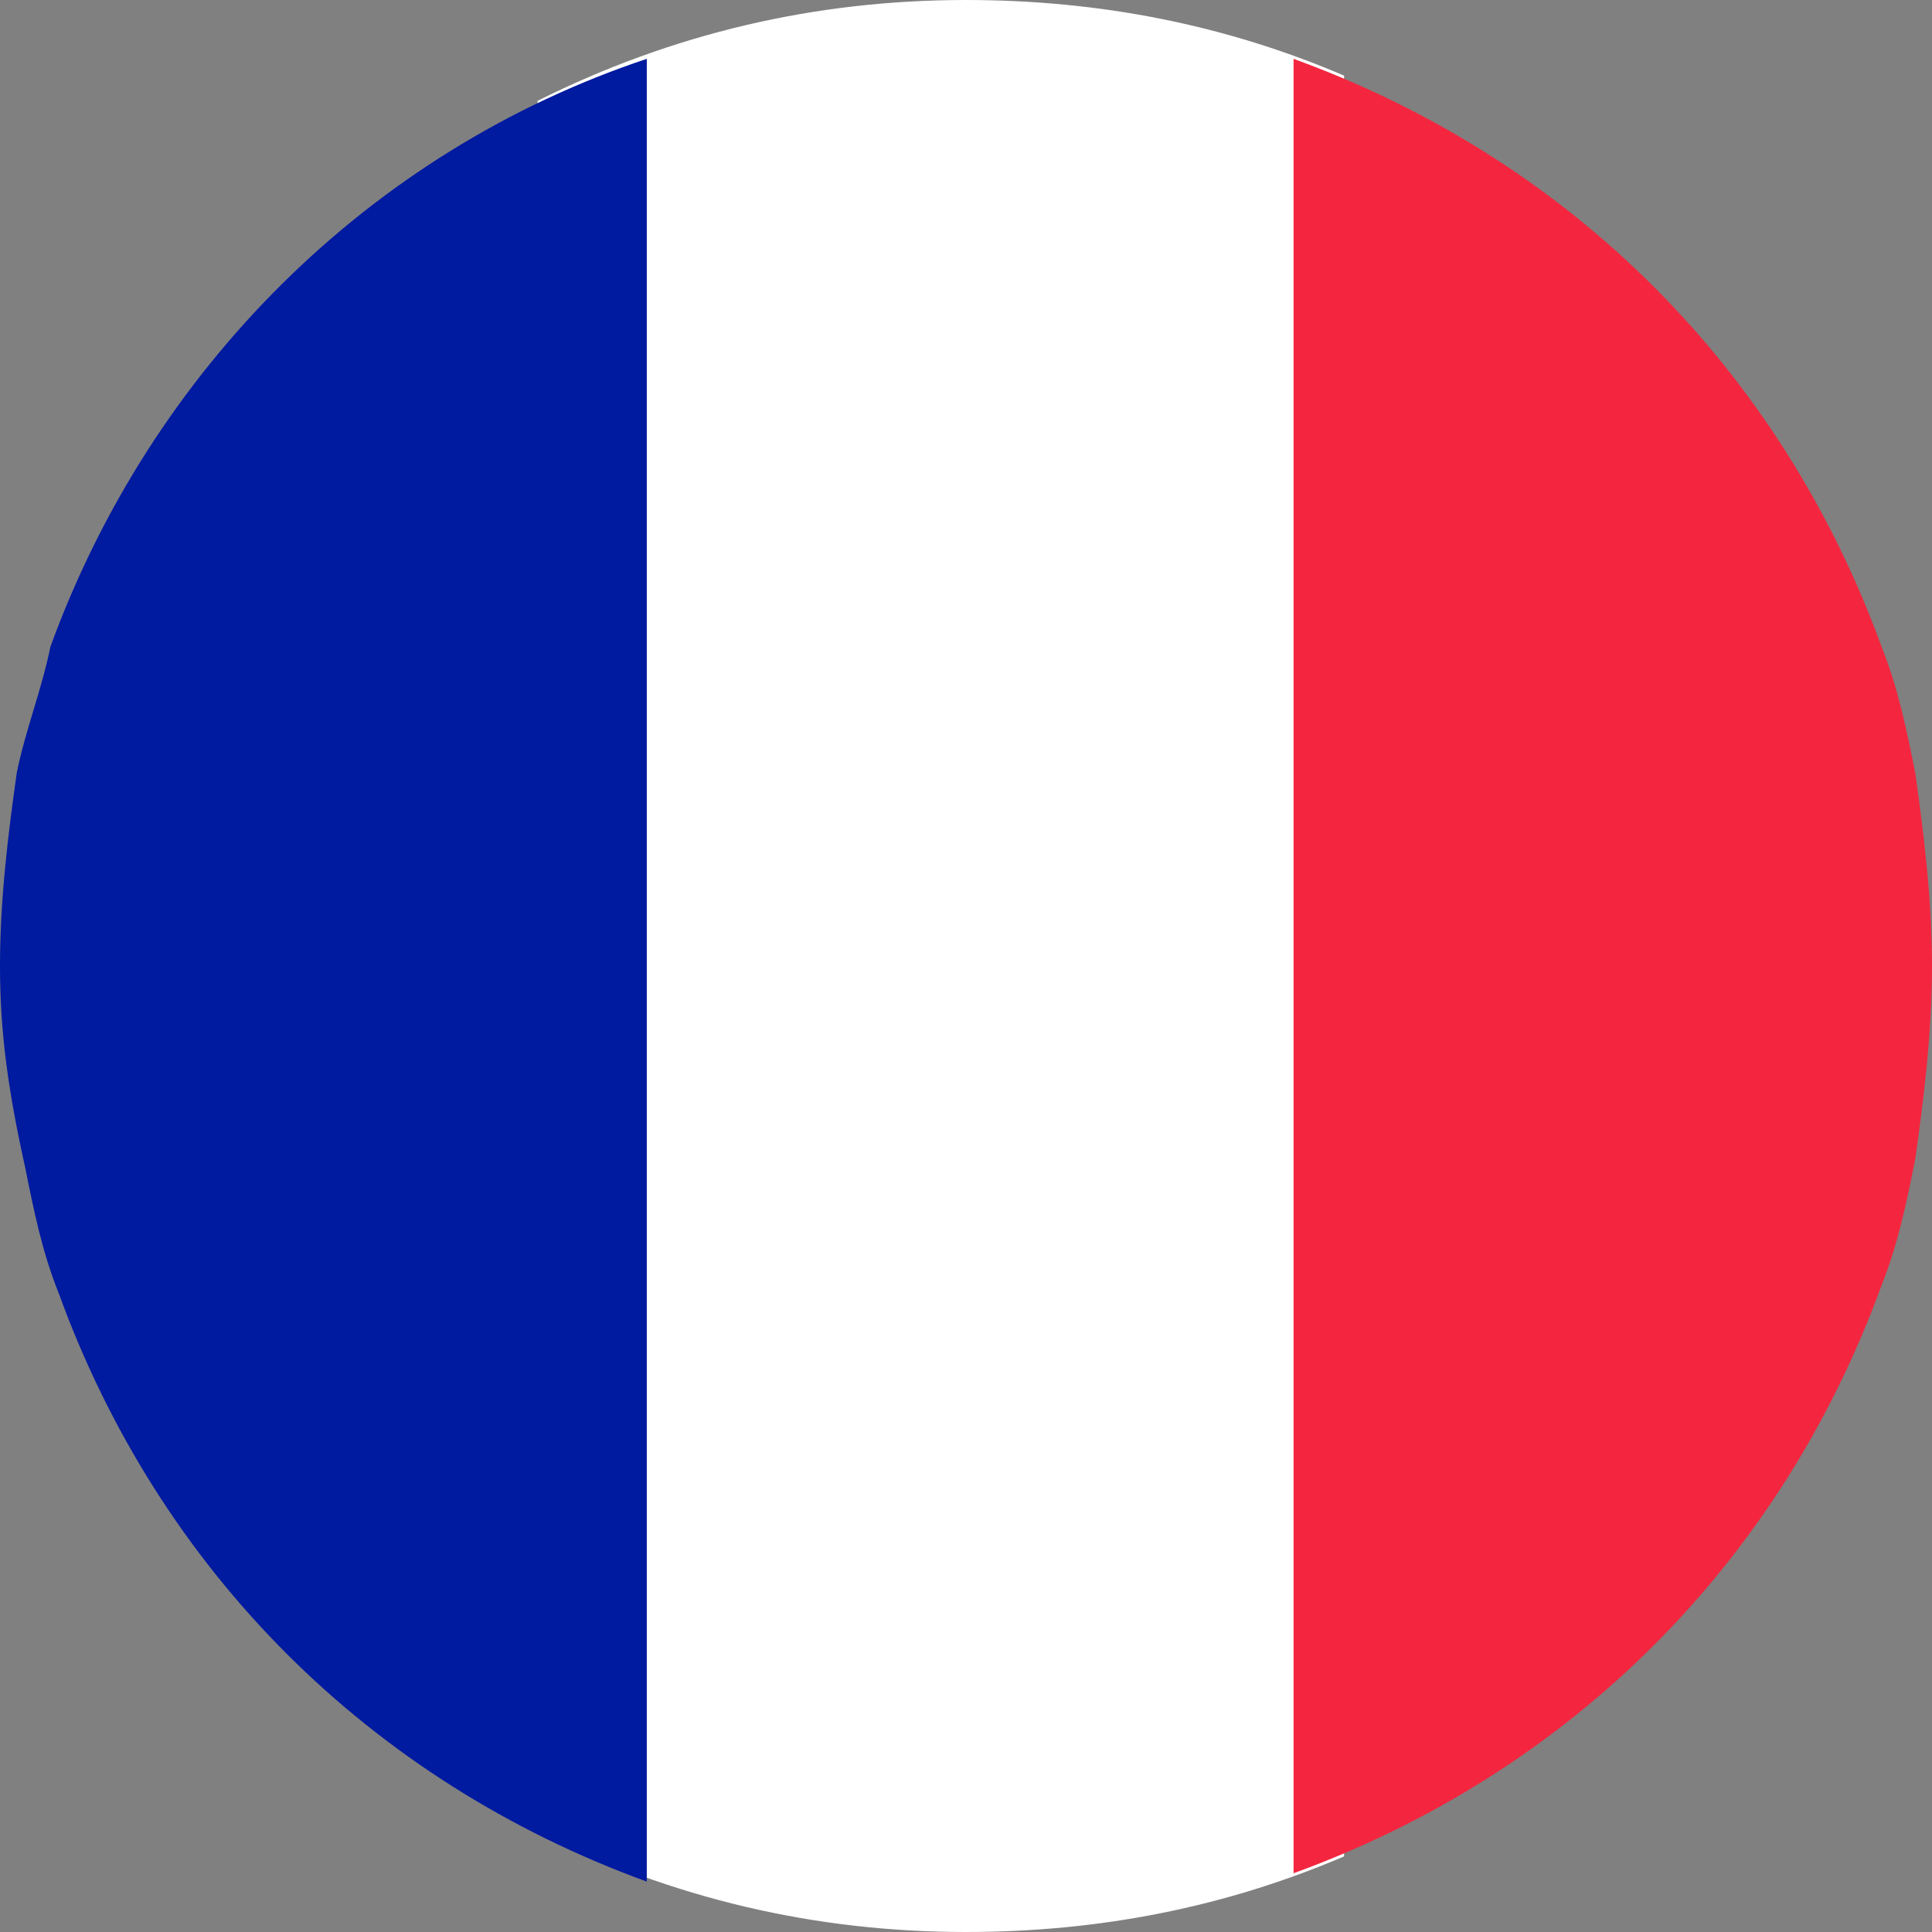 <svg width="22" height="22" viewBox="0 0 22 22" fill="none" xmlns="http://www.w3.org/2000/svg">
<rect x="0" y="0" width="22" height="22" fill="#808080" stroke="none"/>
<path d="M11 22C12.531 22 13.965 21.713 15.305 21.139L15.305 0.861C13.965 0.287 12.531 -1.21252e-07 11 -1.88149e-07C9.278 -2.63409e-07 7.652 0.383 6.122 1.148L6.122 20.852C7.652 21.617 9.278 22 11 22Z" fill="white"/>
<path d="M22 11C22 11.765 21.904 12.53 21.809 13.2C21.713 13.678 21.617 14.157 21.426 14.635C20.278 17.791 17.887 20.183 14.73 21.331V0.67C17.887 1.817 20.278 4.209 21.426 7.365C21.617 7.844 21.713 8.322 21.809 8.8C21.904 9.47 22 10.235 22 11Z" fill="#F4263F"/>
<path d="M7.365 0.67V21.426C4.209 20.278 1.817 17.887 0.67 14.73C0.478 14.252 0.383 13.774 0.287 13.296C0.096 12.435 0 11.765 0 11C0 10.235 0.096 9.47 0.191 8.8C0.287 8.322 0.478 7.844 0.574 7.365C1.722 4.209 4.209 1.722 7.365 0.67Z" fill="#001AA0"/>
</svg>
